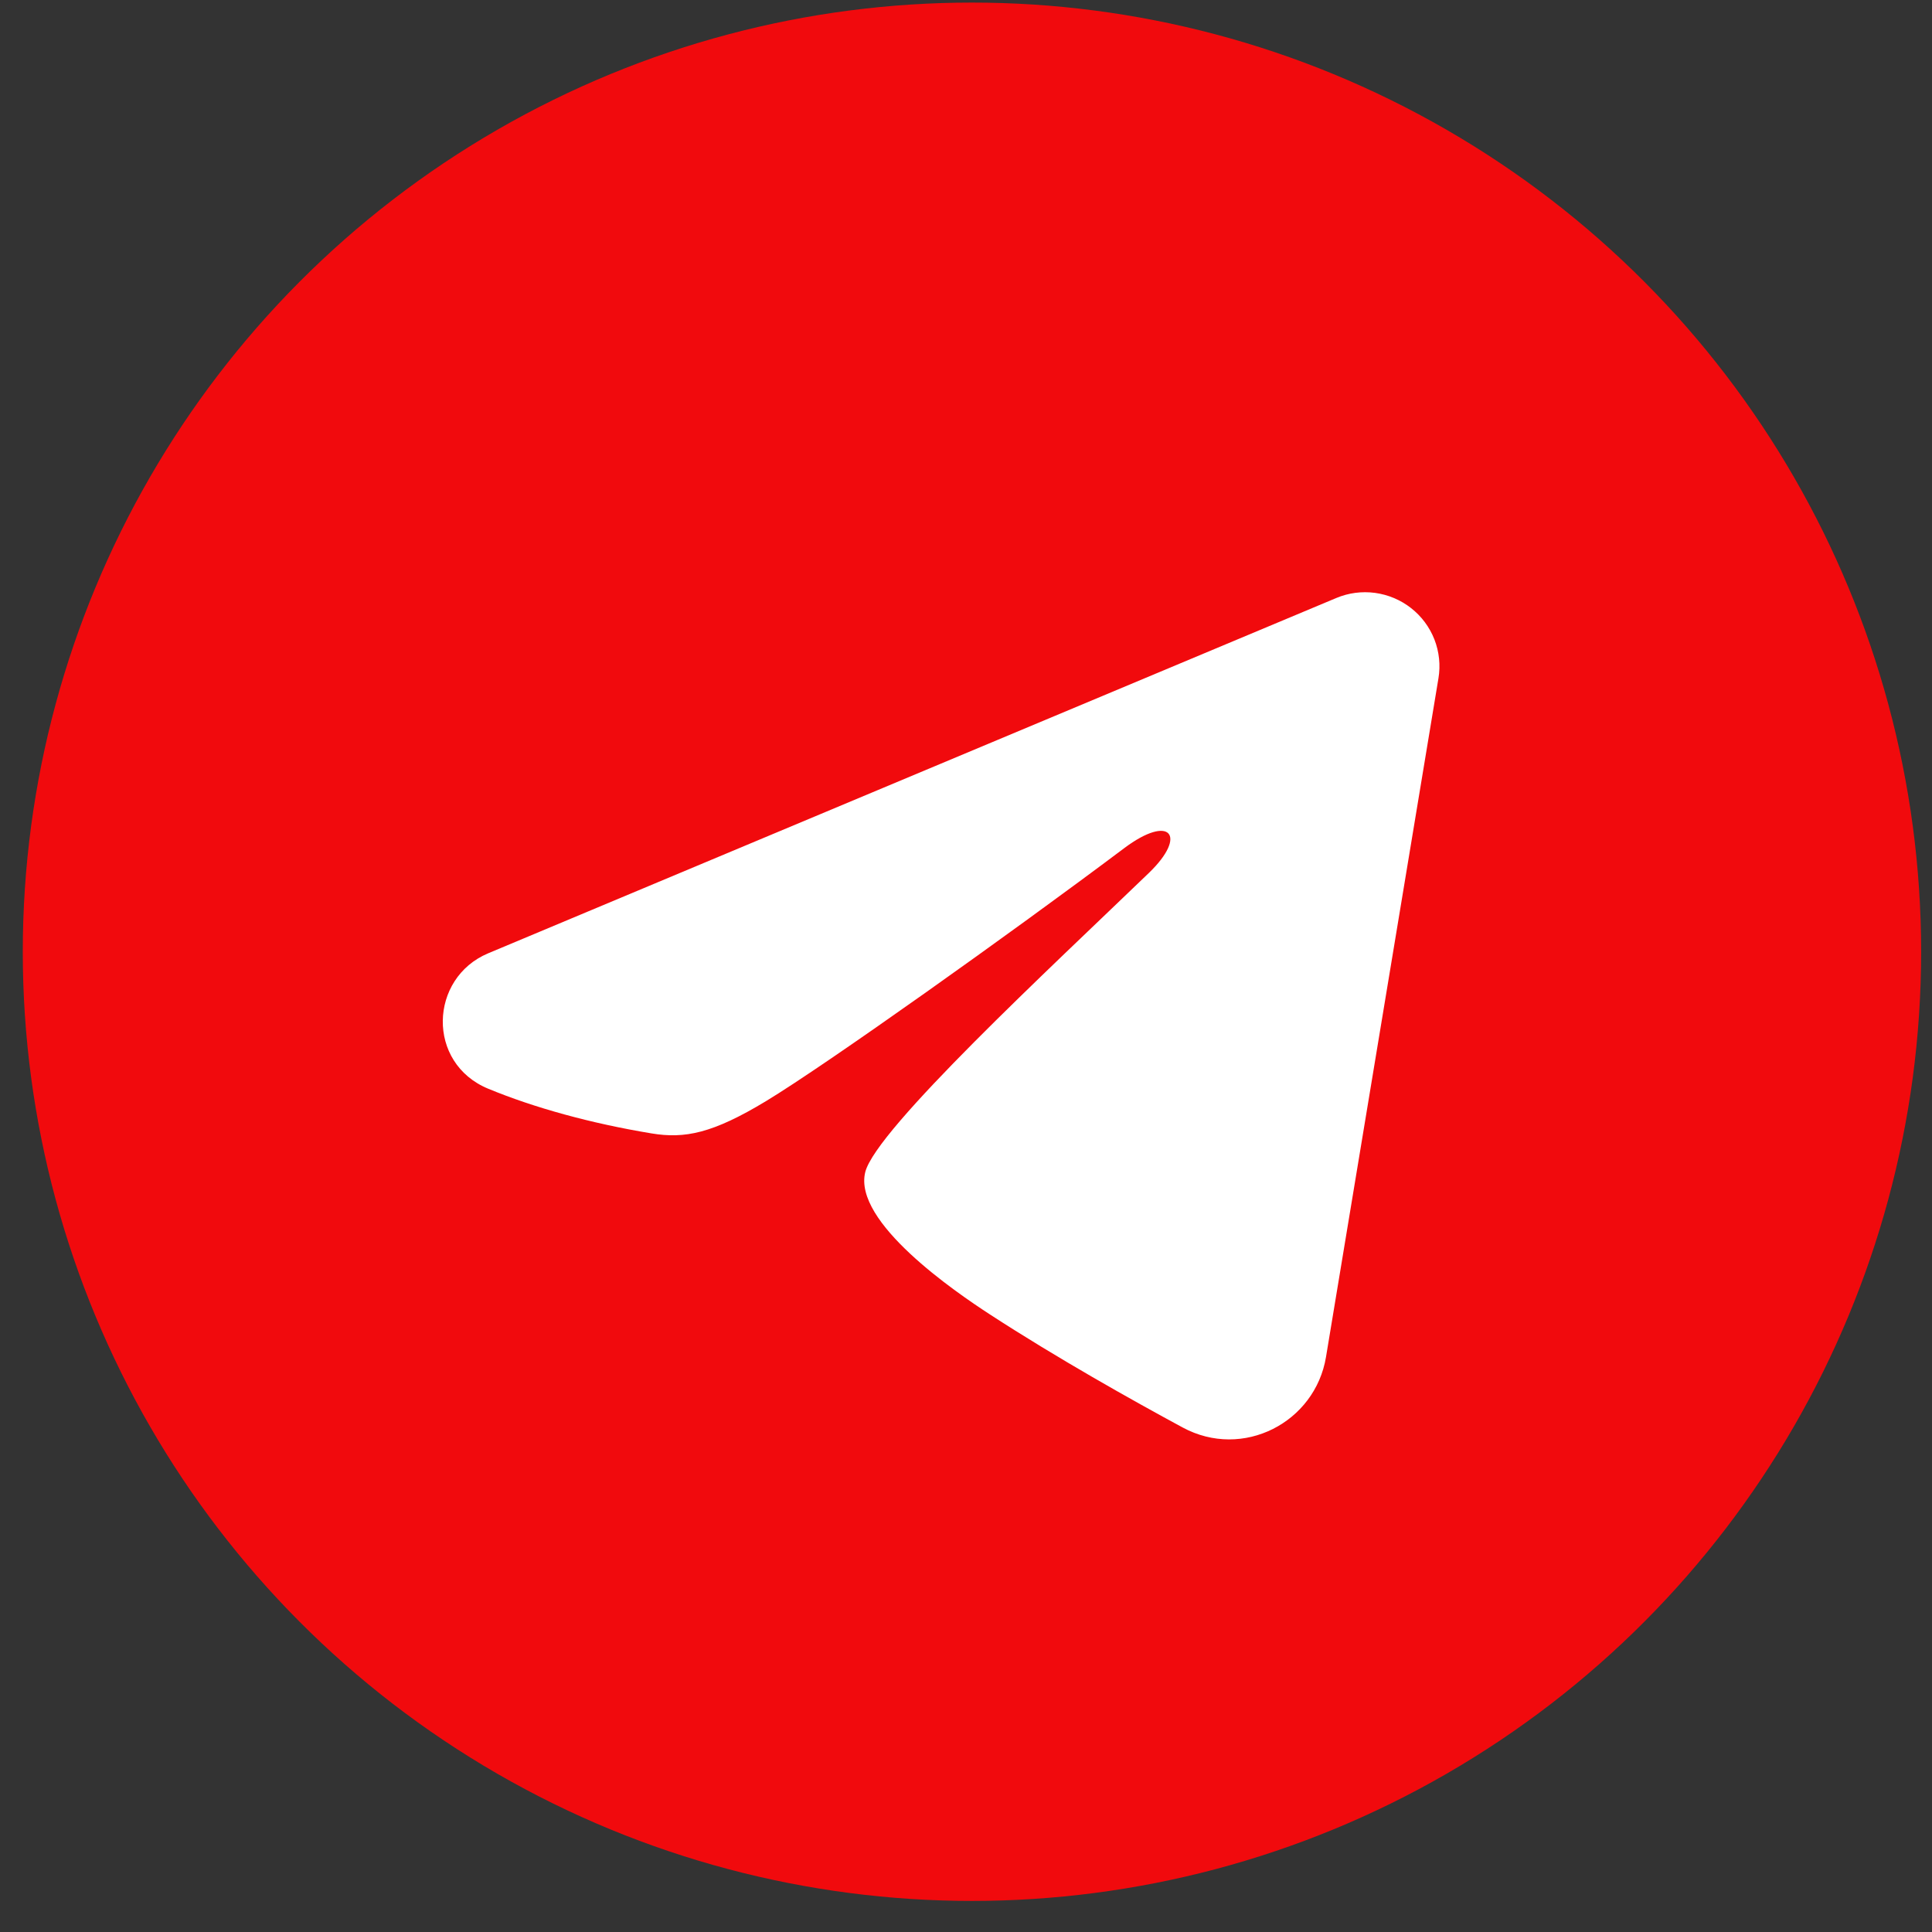 <?xml version="1.0" encoding="UTF-8"?> <svg xmlns="http://www.w3.org/2000/svg" width="48" height="48" viewBox="0 0 48 48" fill="none"><rect x="0" y="0" width="48" height="48" fill="#333333" stroke="none"/><circle cx="24.148" cy="23.646" r="23.582" fill="#F10A0D"></circle><path fill-rule="evenodd" clip-rule="evenodd" d="M33.198 14.858C33.502 14.73 33.835 14.686 34.163 14.73C34.49 14.775 34.8 14.905 35.059 15.109C35.318 15.312 35.518 15.581 35.638 15.888C35.757 16.194 35.792 16.527 35.738 16.851L32.944 33.715C32.673 35.342 30.879 36.275 29.38 35.464C28.125 34.786 26.263 33.742 24.587 32.652C23.749 32.107 21.183 30.36 21.498 29.117C21.77 28.054 26.082 24.06 28.546 21.686C29.513 20.753 29.072 20.215 27.93 21.073C25.093 23.203 20.54 26.443 19.035 27.355C17.706 28.159 17.014 28.297 16.186 28.159C14.676 27.909 13.275 27.522 12.132 27.05C10.587 26.413 10.662 24.299 12.13 23.684L33.198 14.858Z" fill="white"></path></svg> 